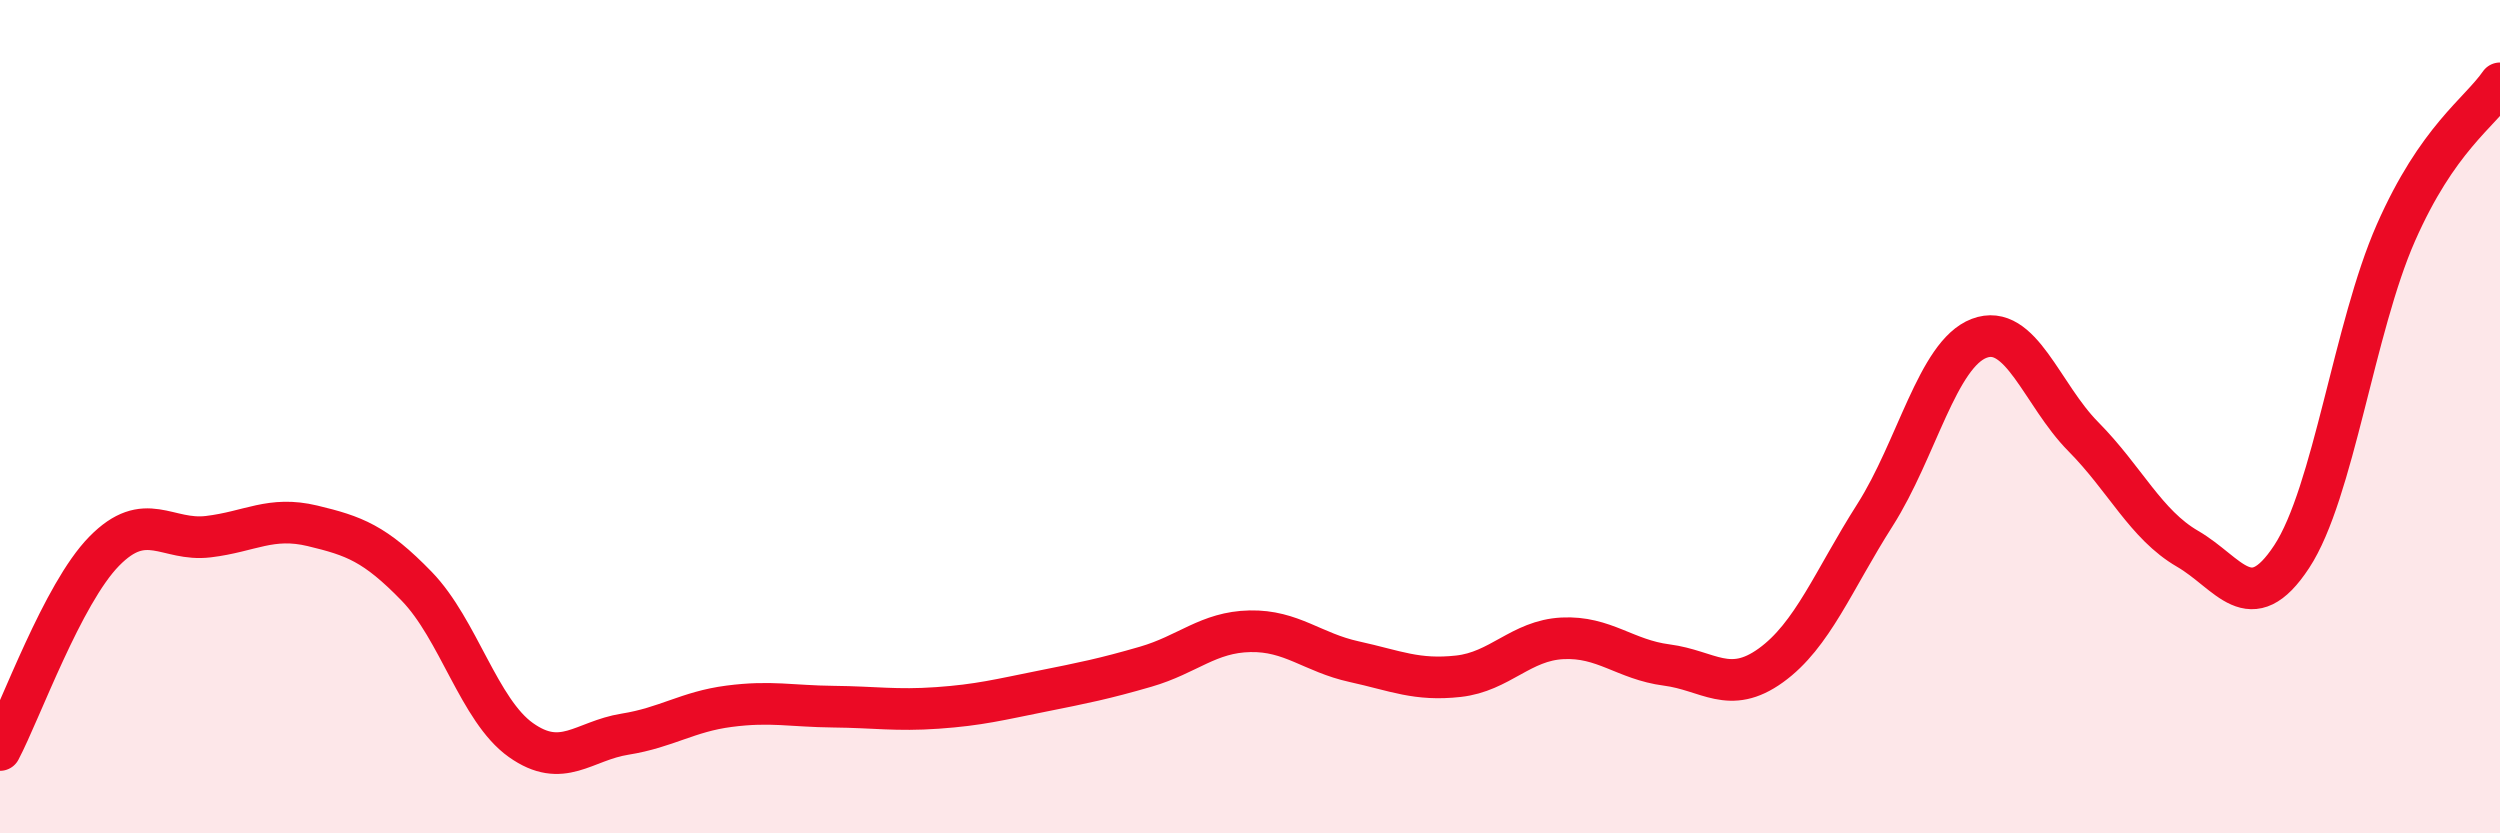 
    <svg width="60" height="20" viewBox="0 0 60 20" xmlns="http://www.w3.org/2000/svg">
      <path
        d="M 0,18 C 0.5,17.05 1.5,14.25 2.5,13.23 C 3.5,12.21 4,13 5,12.88 C 6,12.76 6.5,12.38 7.5,12.62 C 8.5,12.86 9,13.04 10,14.07 C 11,15.1 11.5,17.05 12.5,17.76 C 13.5,18.47 14,17.78 15,17.62 C 16,17.46 16.5,17.08 17.5,16.95 C 18.5,16.82 19,16.95 20,16.96 C 21,16.97 21.5,17.06 22.5,16.99 C 23.5,16.92 24,16.79 25,16.59 C 26,16.39 26.5,16.29 27.5,16 C 28.5,15.71 29,15.17 30,15.15 C 31,15.13 31.5,15.66 32.5,15.88 C 33.5,16.1 34,16.34 35,16.23 C 36,16.12 36.5,15.37 37.5,15.32 C 38.5,15.27 39,15.83 40,15.96 C 41,16.09 41.5,16.69 42.5,15.97 C 43.5,15.25 44,13.93 45,12.36 C 46,10.79 46.5,8.5 47.5,8.12 C 48.5,7.74 49,9.47 50,10.48 C 51,11.49 51.5,12.59 52.5,13.17 C 53.5,13.75 54,14.88 55,13.36 C 56,11.84 56.5,7.86 57.5,5.59 C 58.5,3.32 59.5,2.72 60,2L60 20L0 20Z"
        fill="#EB0A25"
        opacity="0.1"
        stroke-linecap="round"
        stroke-linejoin="round"
      />
      <path
        d="M 0,18 C 0.5,17.05 1.5,14.25 2.5,13.23 C 3.5,12.21 4,13 5,12.88 C 6,12.76 6.5,12.38 7.5,12.62 C 8.5,12.86 9,13.04 10,14.07 C 11,15.1 11.5,17.05 12.5,17.76 C 13.5,18.47 14,17.78 15,17.62 C 16,17.46 16.5,17.08 17.5,16.95 C 18.5,16.82 19,16.95 20,16.96 C 21,16.97 21.5,17.06 22.5,16.99 C 23.5,16.92 24,16.79 25,16.59 C 26,16.39 26.5,16.29 27.5,16 C 28.5,15.71 29,15.17 30,15.15 C 31,15.13 31.5,15.66 32.5,15.88 C 33.5,16.1 34,16.34 35,16.23 C 36,16.12 36.5,15.37 37.5,15.32 C 38.5,15.27 39,15.83 40,15.96 C 41,16.09 41.5,16.69 42.5,15.97 C 43.5,15.25 44,13.93 45,12.36 C 46,10.79 46.5,8.5 47.5,8.12 C 48.5,7.74 49,9.47 50,10.48 C 51,11.49 51.5,12.59 52.5,13.17 C 53.5,13.75 54,14.88 55,13.36 C 56,11.84 56.5,7.86 57.5,5.59 C 58.5,3.32 59.5,2.72 60,2"
        stroke="#EB0A25"
        stroke-width="1"
        fill="none"
        stroke-linecap="round"
        stroke-linejoin="round"
      />
    </svg>
  